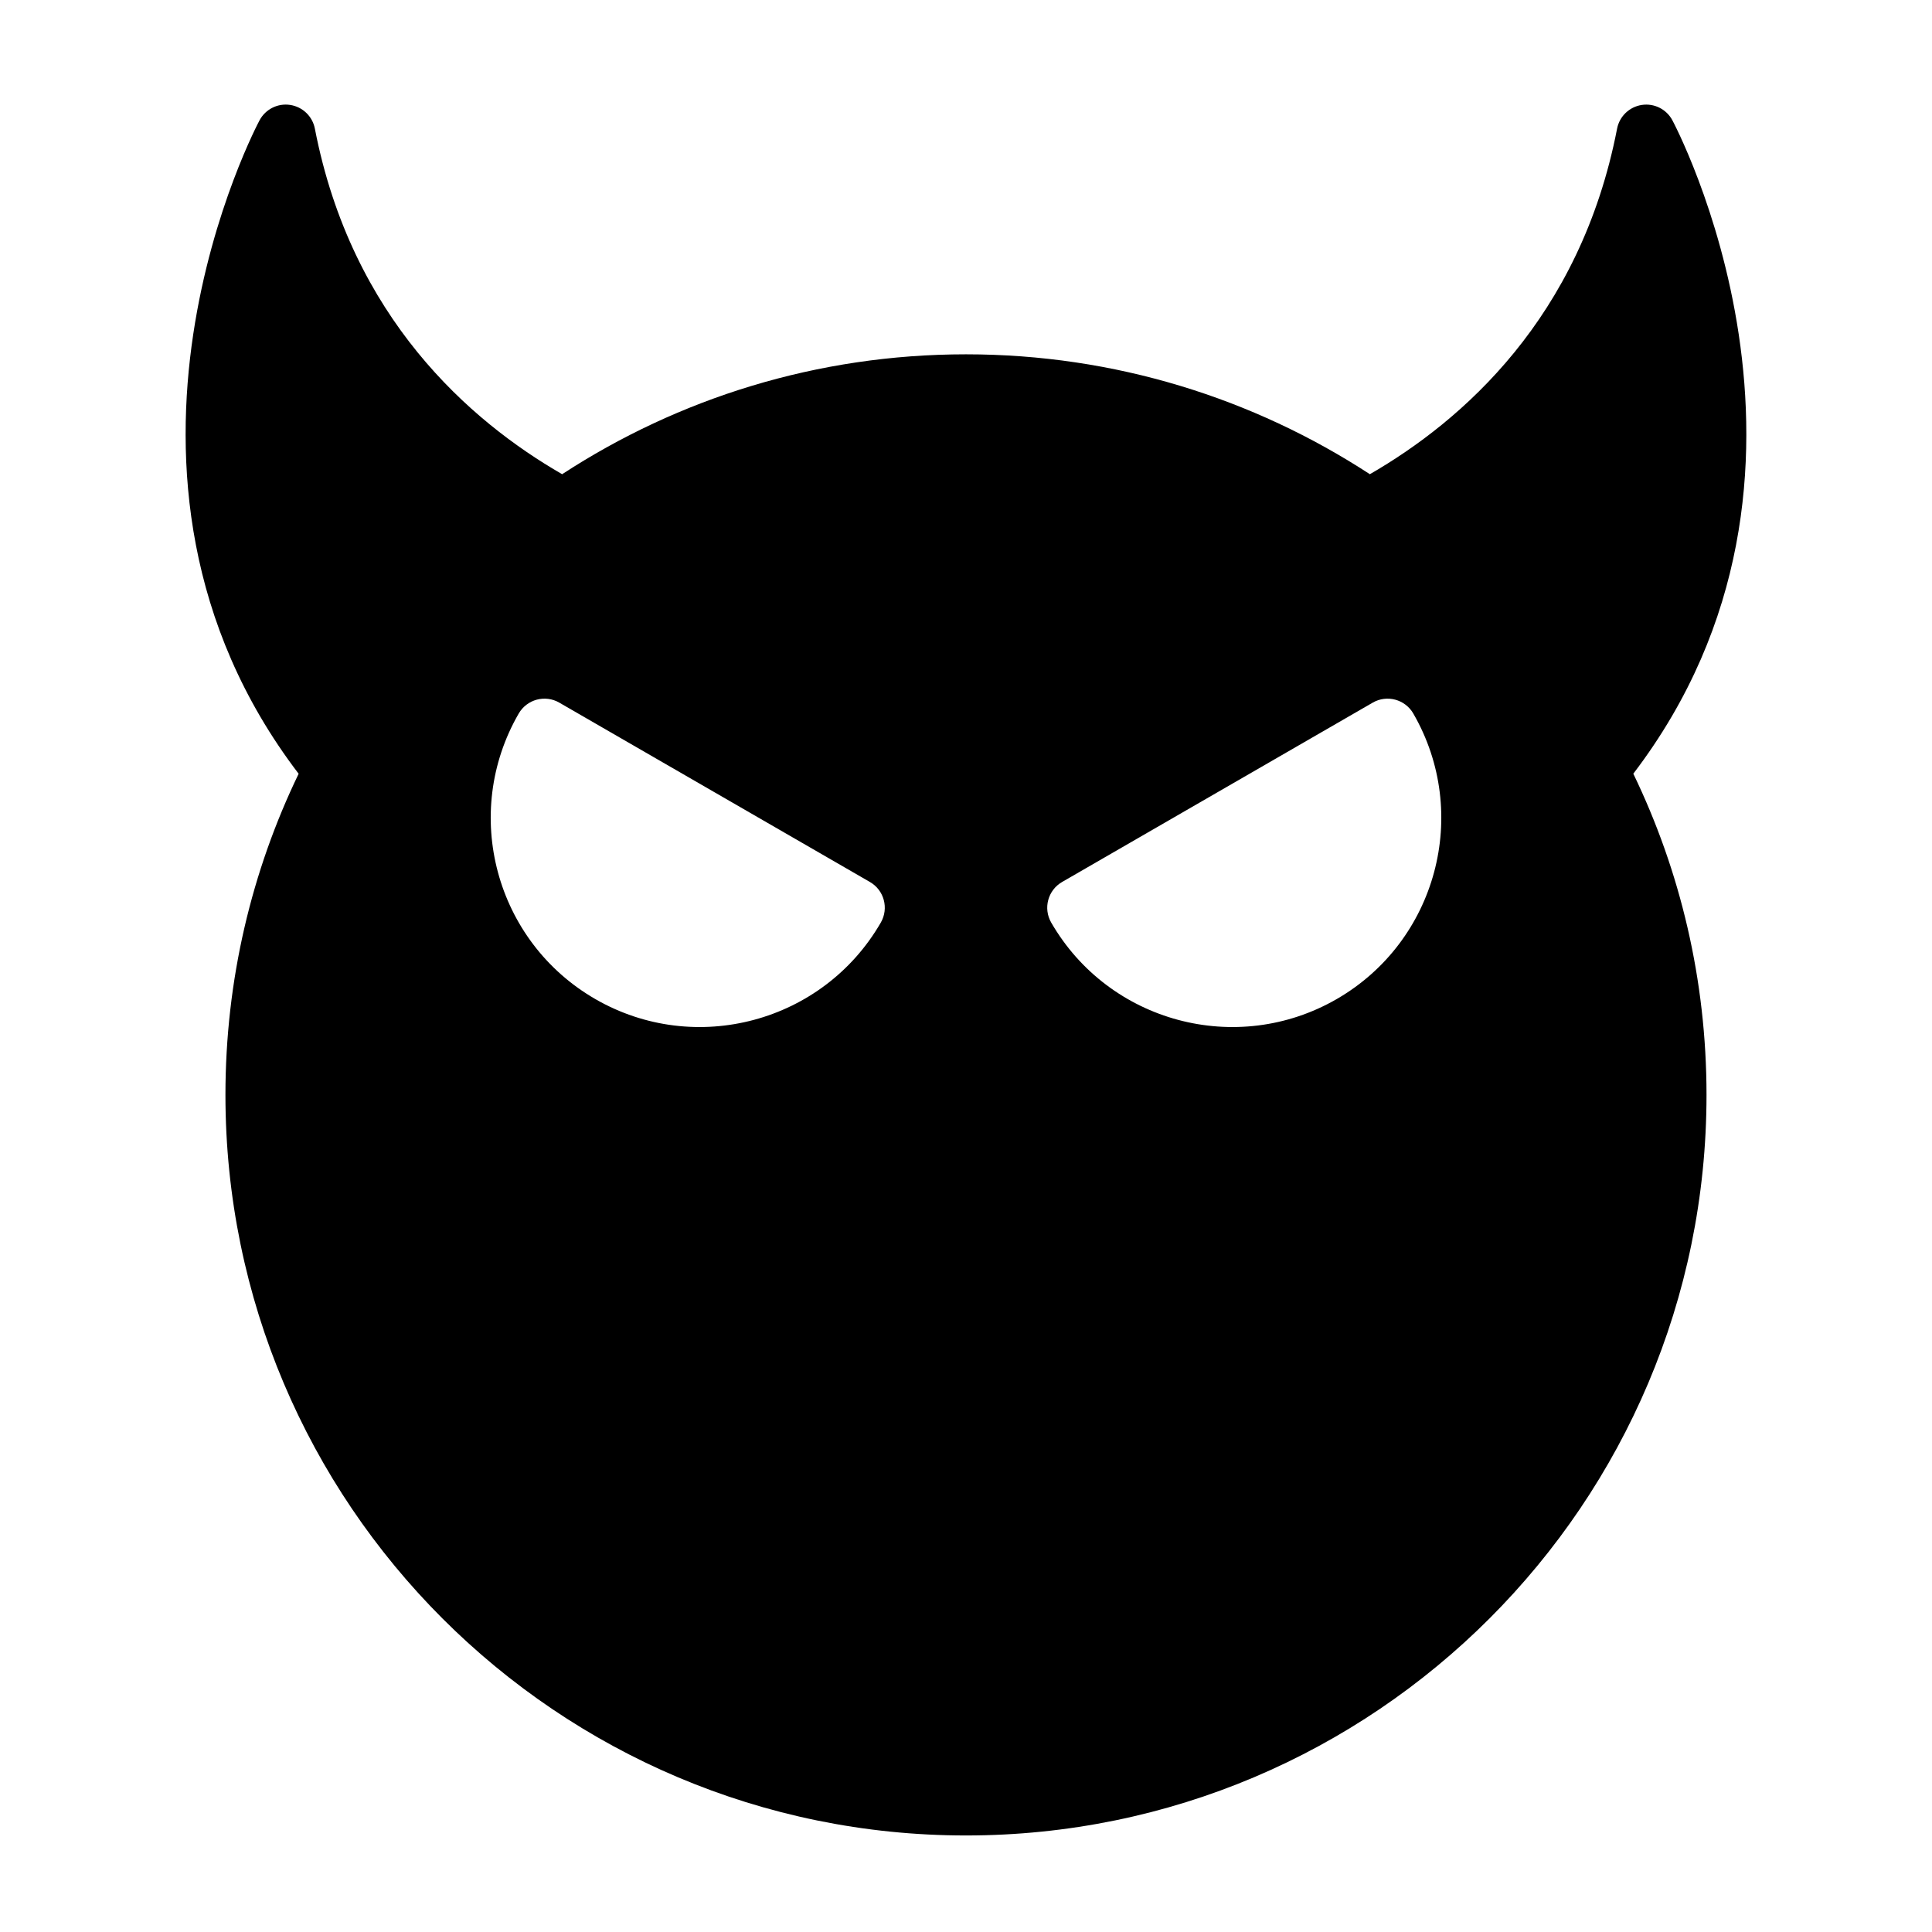 <?xml version="1.0" encoding="UTF-8"?>
<!-- Uploaded to: ICON Repo, www.svgrepo.com, Generator: ICON Repo Mixer Tools -->
<svg fill="#000000" width="800px" height="800px" version="1.1" viewBox="144 144 512 512" xmlns="http://www.w3.org/2000/svg">
 <path d="m507.03 269.67c-30.797-20.09-67.559-31.773-107.03-31.773s-76.234 11.684-107.03 31.773c-24.418-14.074-55.812-41.422-65.527-91.582-0.629-3.258-3.242-5.777-6.535-6.281-3.289-0.504-6.535 1.117-8.109 4.047 0 0-50.363 93.613 10.344 173.2-12.438 25.742-19.398 54.617-19.398 85.113 0 108.3 87.93 196.25 196.25 196.25 108.32 0 196.25-87.945 196.25-196.25 0-30.496-6.957-59.371-19.398-85.129 60.711-79.57 10.344-173.18 10.344-173.18-1.574-2.93-4.816-4.551-8.109-4.047-3.289 0.504-5.902 3.023-6.535 6.281-9.715 50.16-41.109 77.508-65.527 91.582zm-214.81 60.535c-3.762-2.172-8.566-0.883-10.754 2.883-15.289 26.48-6.188 60.379 20.277 75.664 26.48 15.289 60.395 6.203 75.68-20.262 2.172-3.777 0.883-8.582-2.883-10.754l-82.324-47.531zm226.32 2.883c-2.188-3.762-6.992-5.055-10.754-2.883l-82.324 47.531c-3.762 2.172-5.055 6.977-2.883 10.754 15.289 26.465 49.199 35.551 75.68 20.262 26.465-15.289 35.566-49.184 20.277-75.664z" fill-rule="evenodd"/>
</svg>